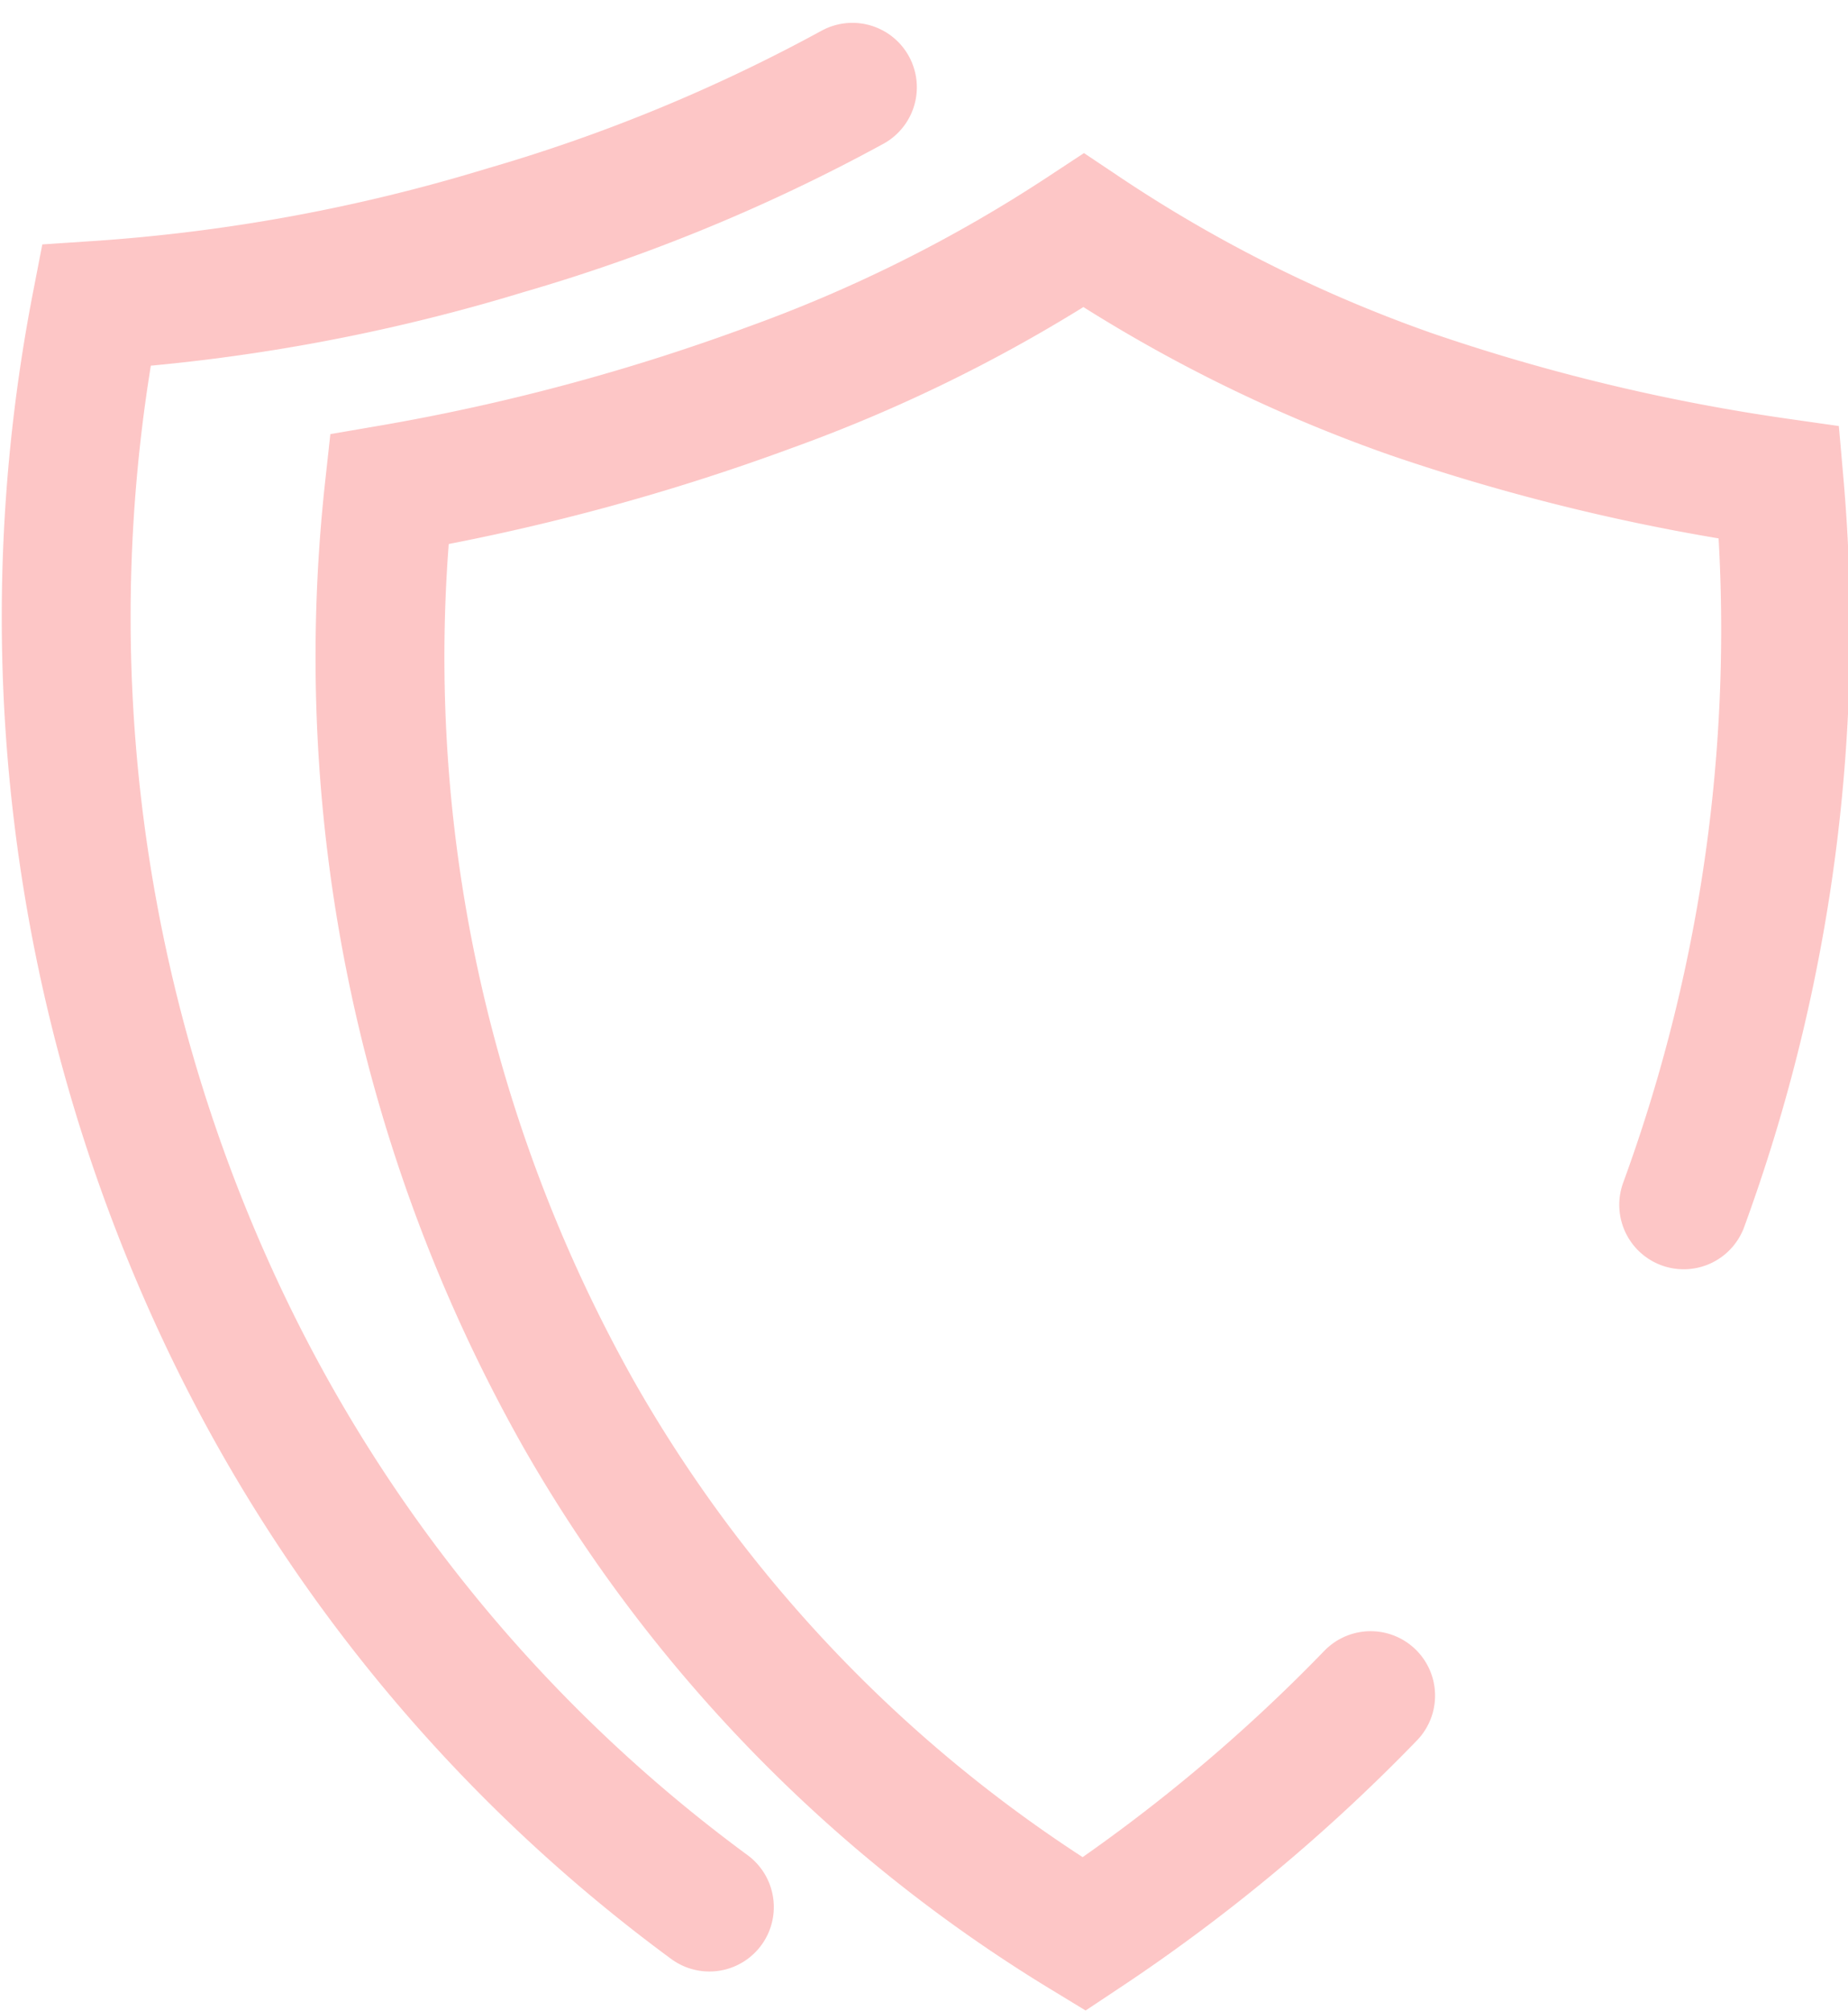 <svg xmlns="http://www.w3.org/2000/svg" width="22.573" height="24.562" viewBox="0 0 22.573 24.562"><defs><style>.a{fill:none;stroke:#fdc6c6;stroke-linecap:round;stroke-miterlimit:10;stroke-width:1.574px;}</style></defs><g transform="translate(-1.153 0.166)"><path class="a" d="M22.492,14.9A20.444,20.444,0,0,0,23.658,6.08,24.593,24.593,0,0,1,19.163,5a17.78,17.78,0,0,1-4-2A18.164,18.164,0,0,1,11.34,4.914,26.26,26.26,0,0,1,6.679,6.163a18.828,18.828,0,0,0,2.33,11.319,17.678,17.678,0,0,0,6.159,6.325,21.159,21.159,0,0,0,3.5-2.913" transform="translate(-0.773 -0.352)"/><path class="a" d="M11.565.9A21.124,21.124,0,0,1,7.321,2.648a22.112,22.112,0,0,1-4.994.916A20,20,0,0,0,3.825,15.8a19.061,19.061,0,0,0,5.993,7.324" transform="translate(0)"/></g></svg>